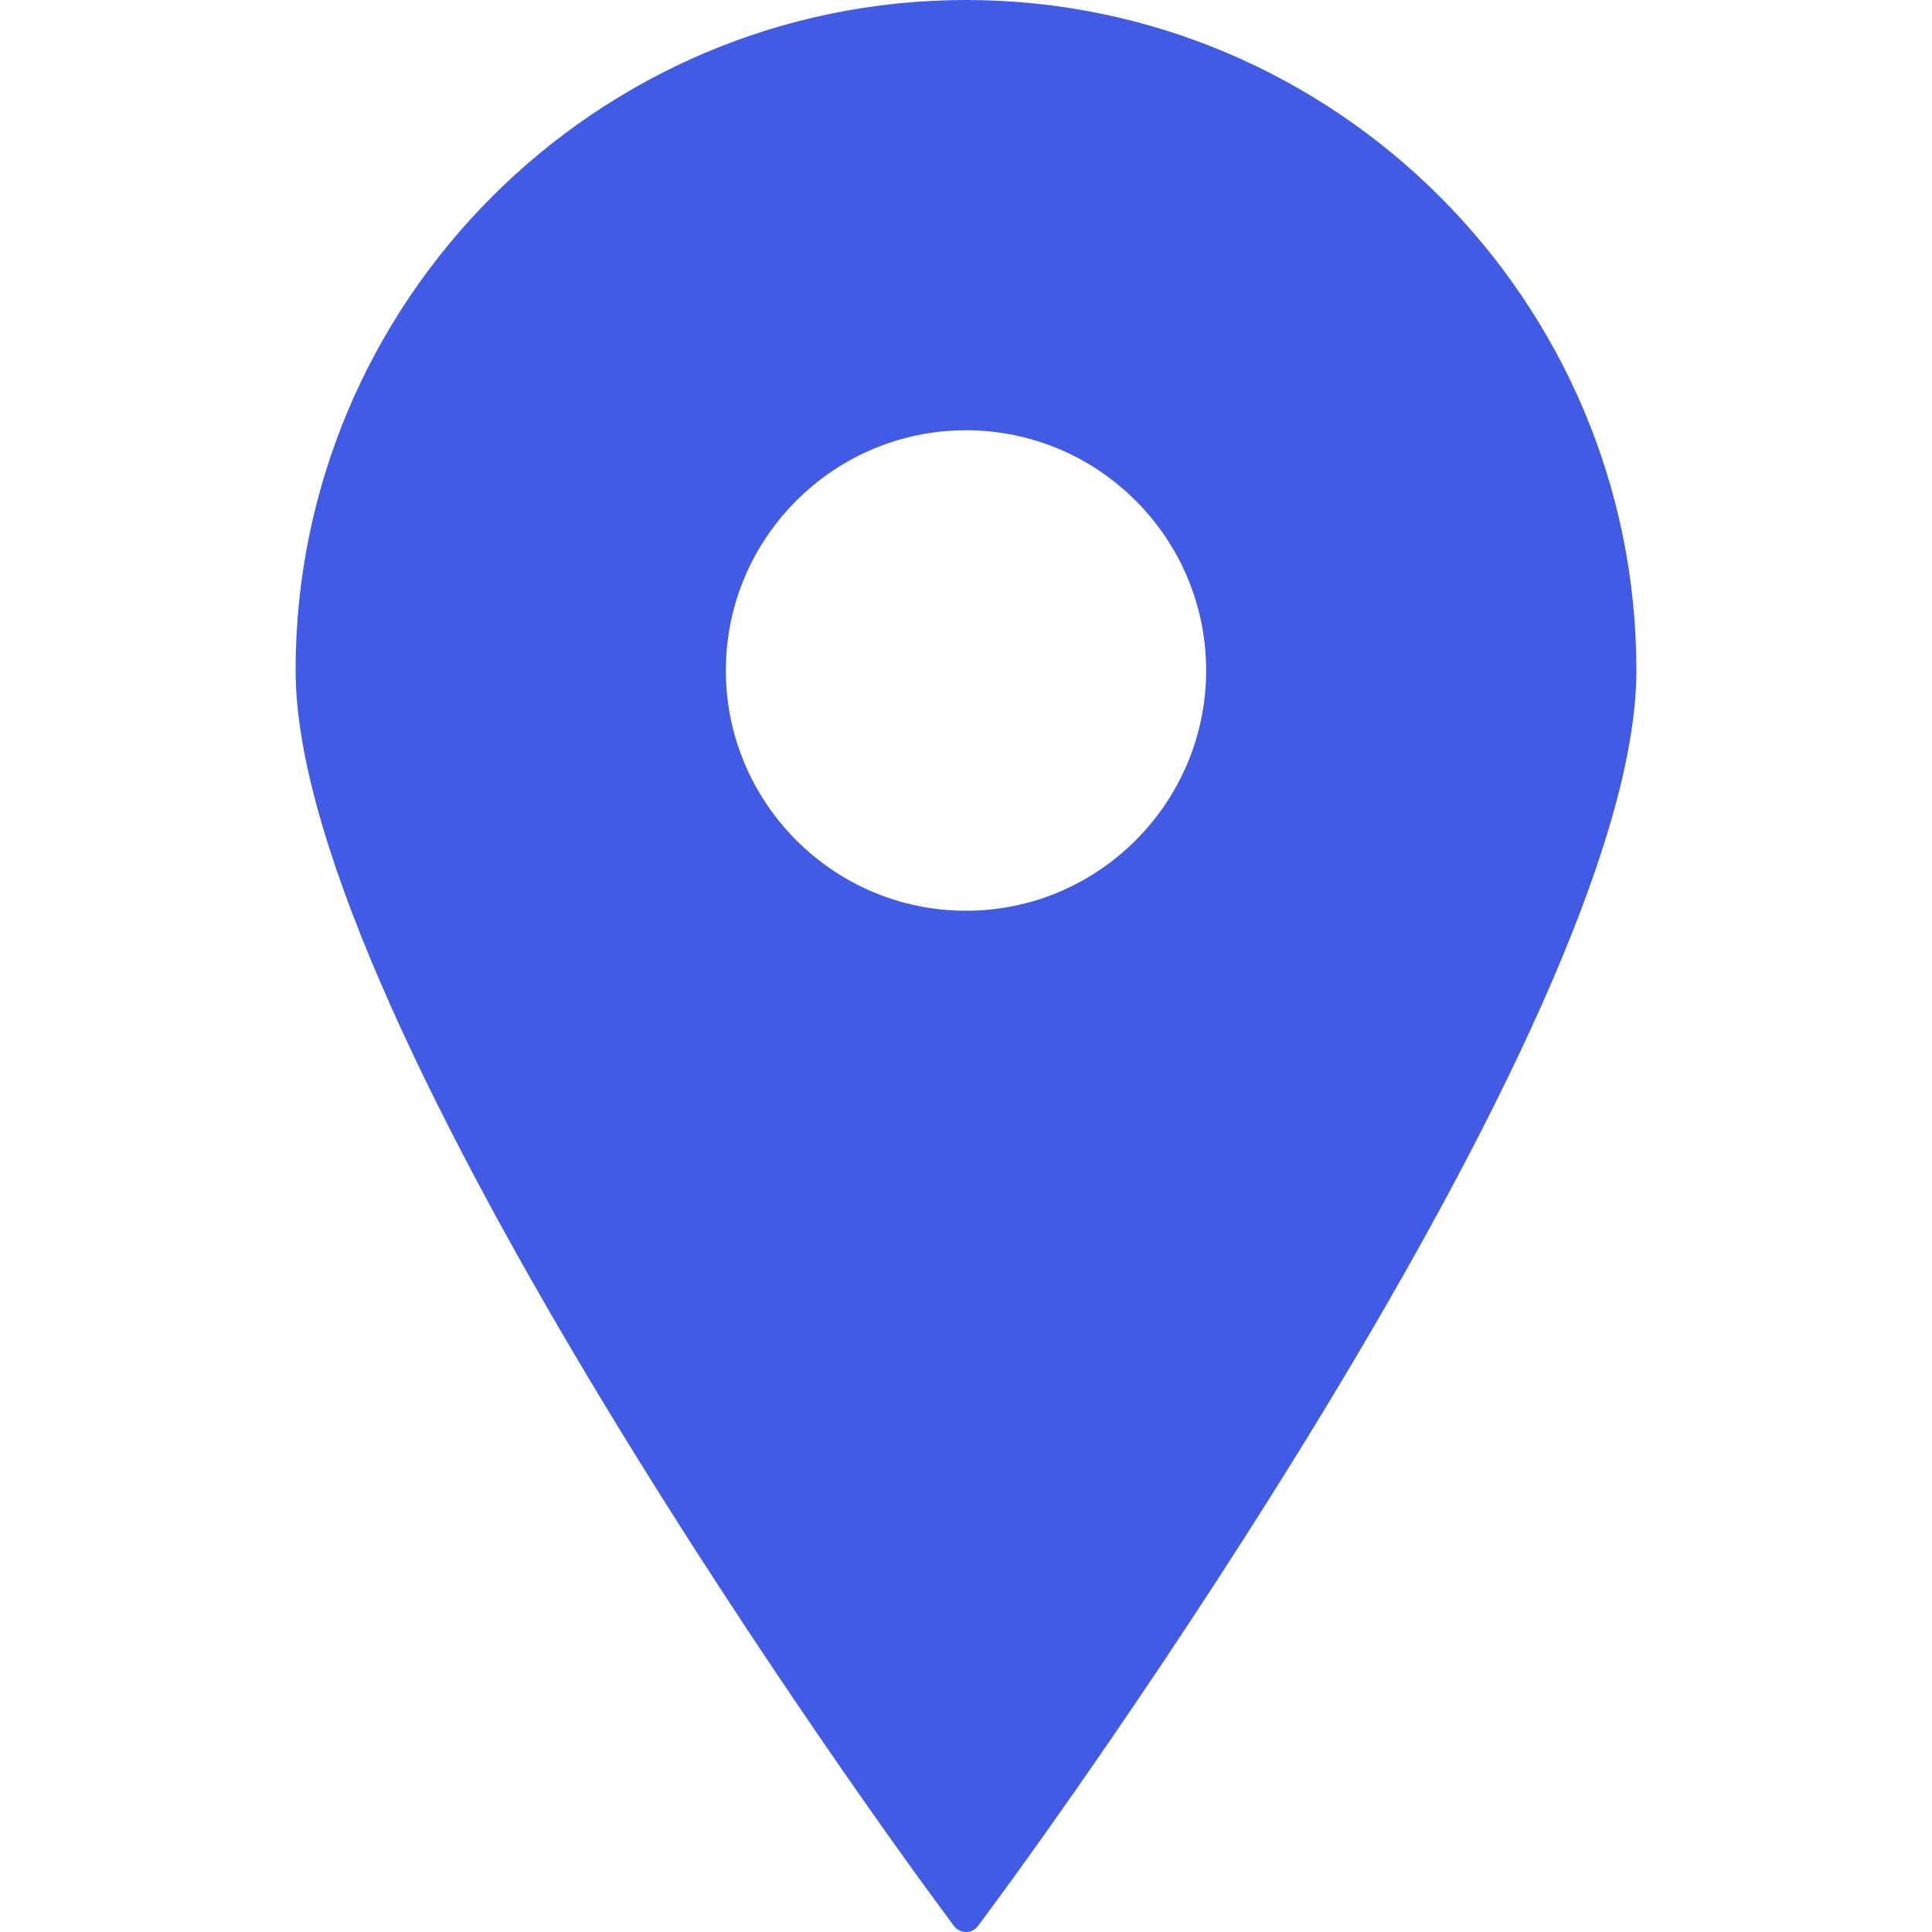 <?xml version="1.0" encoding="UTF-8"?> <svg xmlns="http://www.w3.org/2000/svg" width="10" height="10" viewBox="0 0 10 10" fill="none"> <path d="M5 0C3.086 0 1.53 1.557 1.53 3.47C1.53 5.312 4.678 9.616 4.812 9.798L4.937 9.968C4.952 9.988 4.975 10 5 10C5.025 10 5.048 9.988 5.063 9.968L5.188 9.798C5.322 9.616 8.47 5.312 8.47 3.47C8.47 1.557 6.913 0 5 0ZM5 2.227C5.685 2.227 6.243 2.785 6.243 3.47C6.243 4.156 5.685 4.714 5 4.714C4.315 4.714 3.757 4.156 3.757 3.47C3.757 2.785 4.315 2.227 5 2.227Z" fill="#415BE4"></path> </svg> 